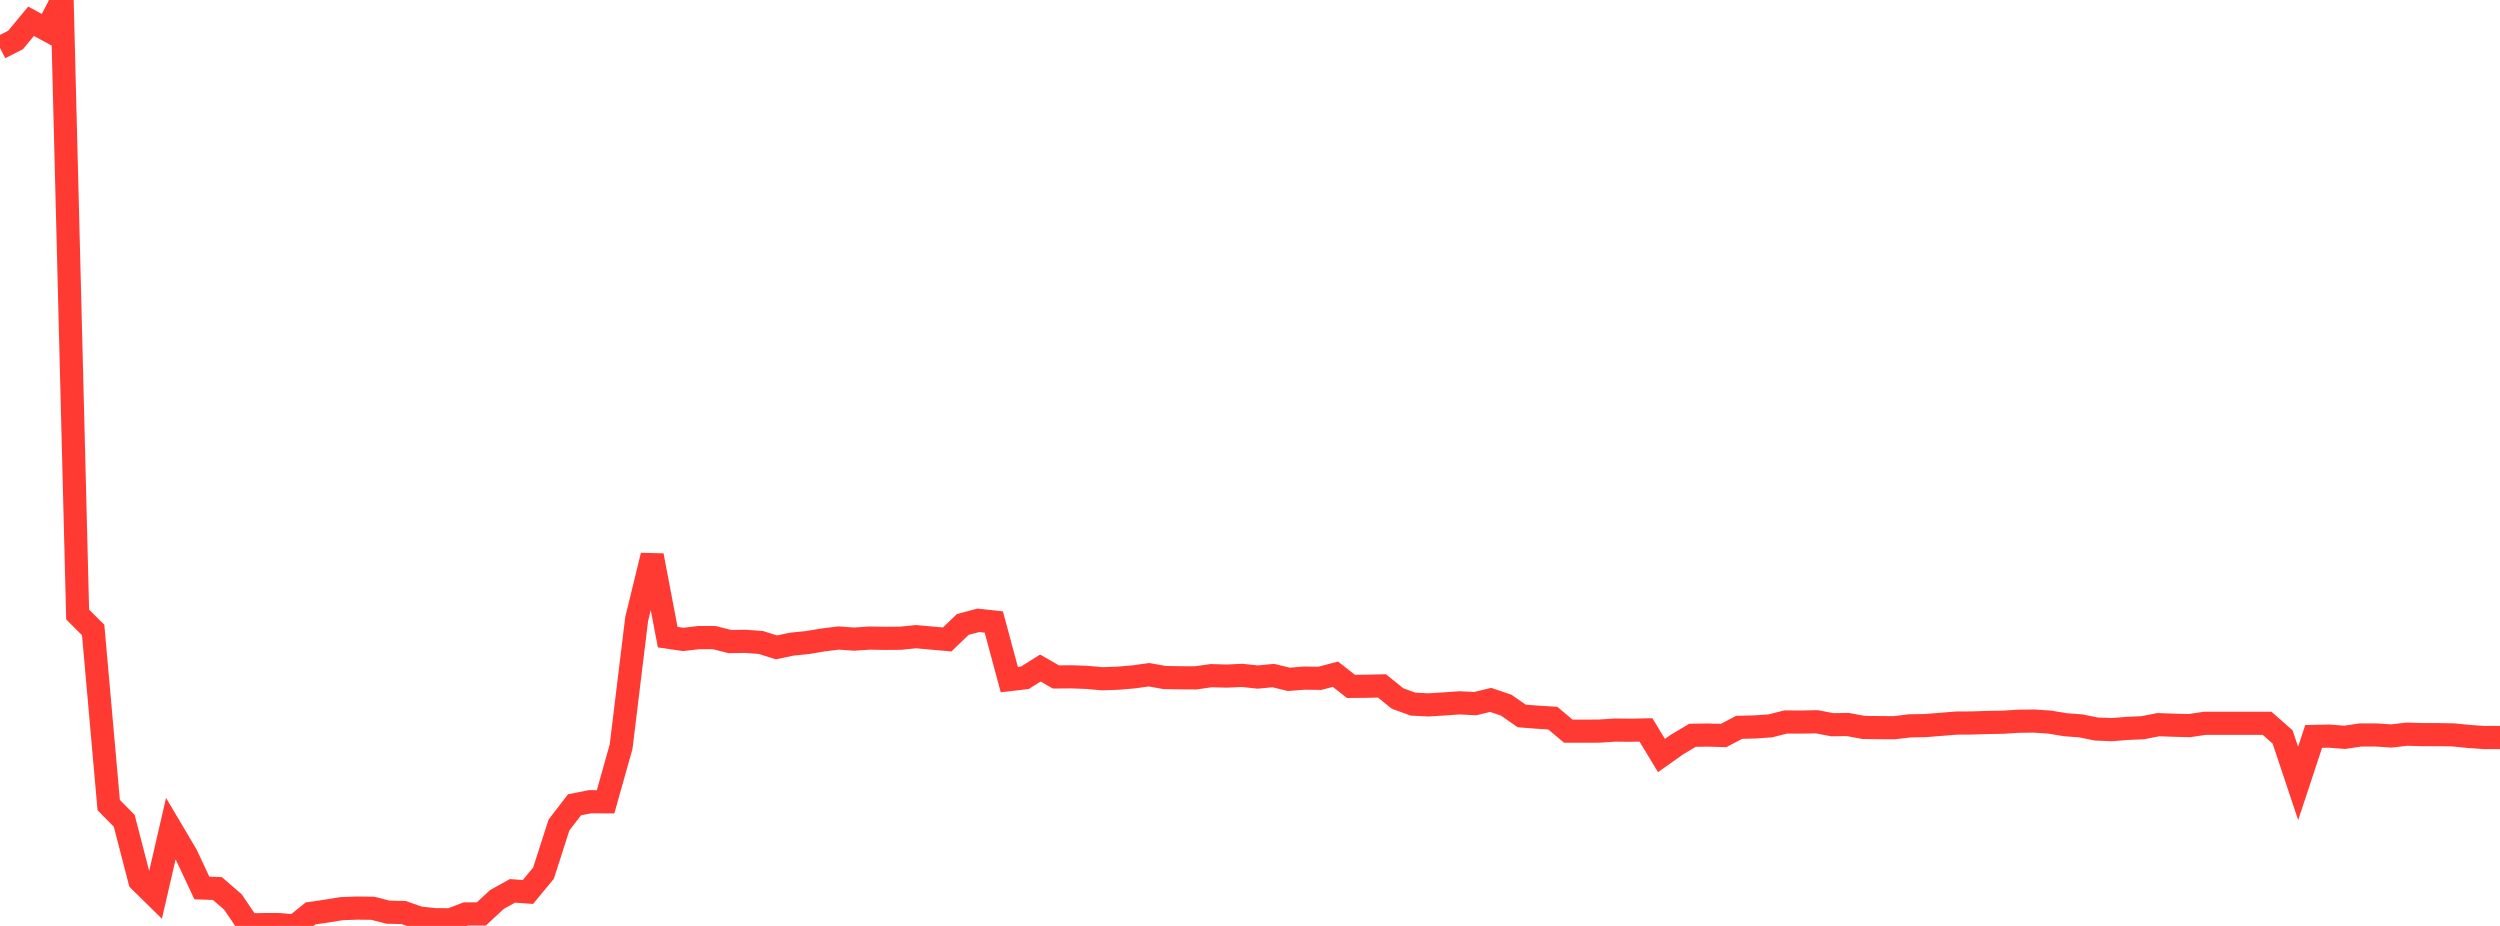 <?xml version="1.0" standalone="no"?>
<!DOCTYPE svg PUBLIC "-//W3C//DTD SVG 1.1//EN" "http://www.w3.org/Graphics/SVG/1.1/DTD/svg11.dtd">

<svg width="135" height="50" viewBox="0 0 135 50" preserveAspectRatio="none" 
  xmlns="http://www.w3.org/2000/svg"
  xmlns:xlink="http://www.w3.org/1999/xlink">


<polyline points="0.0, 2.586 0.839, 2.16 1.677, 1.149 2.516, 1.603 3.354, 0.0 4.193, 33.185 5.031, 34.02 5.87, 43.473 6.708, 44.325 7.547, 47.56 8.385, 48.385 9.224, 44.748 10.062, 46.164 10.901, 47.952 11.739, 47.981 12.578, 48.707 13.416, 49.942 14.255, 49.928 15.093, 49.929 15.932, 50.0 16.77, 49.324 17.609, 49.203 18.447, 49.067 19.286, 49.037 20.124, 49.046 20.963, 49.259 21.801, 49.277 22.64, 49.573 23.478, 49.662 24.317, 49.669 25.155, 49.351 25.994, 49.35 26.832, 48.574 27.671, 48.107 28.509, 48.167 29.348, 47.152 30.186, 44.548 31.025, 43.459 31.863, 43.293 32.702, 43.298 33.54, 40.318 34.379, 33.433 35.217, 29.997 36.056, 34.406 36.894, 34.528 37.733, 34.43 38.571, 34.431 39.41, 34.644 40.248, 34.632 41.087, 34.694 41.925, 34.958 42.764, 34.783 43.602, 34.698 44.441, 34.558 45.28, 34.454 46.118, 34.512 46.957, 34.457 47.795, 34.471 48.634, 34.465 49.472, 34.38 50.311, 34.457 51.149, 34.53 51.988, 33.722 52.826, 33.498 53.665, 33.588 54.503, 36.7 55.342, 36.601 56.18, 36.074 57.019, 36.556 57.857, 36.548 58.696, 36.579 59.534, 36.653 60.373, 36.623 61.211, 36.552 62.05, 36.436 62.888, 36.586 63.727, 36.6 64.565, 36.605 65.404, 36.485 66.242, 36.509 67.081, 36.471 67.919, 36.561 68.758, 36.481 69.596, 36.684 70.435, 36.619 71.273, 36.63 72.112, 36.407 72.95, 37.065 73.789, 37.058 74.627, 37.039 75.466, 37.718 76.304, 38.023 77.143, 38.065 77.981, 38.012 78.82, 37.953 79.658, 37.996 80.497, 37.795 81.335, 38.079 82.174, 38.662 83.012, 38.727 83.851, 38.779 84.689, 39.484 85.528, 39.484 86.366, 39.48 87.205, 39.425 88.043, 39.433 88.882, 39.416 89.72, 40.797 90.559, 40.203 91.398, 39.705 92.236, 39.694 93.075, 39.718 93.913, 39.276 94.752, 39.255 95.59, 39.198 96.429, 38.987 97.267, 38.991 98.106, 38.975 98.944, 39.135 99.783, 39.124 100.621, 39.28 101.46, 39.293 102.298, 39.296 103.137, 39.196 103.975, 39.181 104.814, 39.114 105.652, 39.046 106.491, 39.041 107.329, 39.013 108.168, 39 109.006, 38.946 109.845, 38.938 110.683, 38.994 111.522, 39.134 112.36, 39.197 113.199, 39.367 114.037, 39.4 114.876, 39.334 115.714, 39.296 116.553, 39.131 117.391, 39.162 118.23, 39.183 119.068, 39.057 119.907, 39.057 120.745, 39.057 121.584, 39.057 122.422, 39.057 123.261, 39.796 124.099, 42.304 124.938, 39.767 125.776, 39.75 126.615, 39.816 127.453, 39.689 128.292, 39.688 129.13, 39.743 129.969, 39.647 130.807, 39.669 131.646, 39.67 132.484, 39.685 133.323, 39.769 134.161, 39.827 135.0, 39.827" fill="none" stroke="#ff3a33" stroke-width="1.25"/>

</svg>